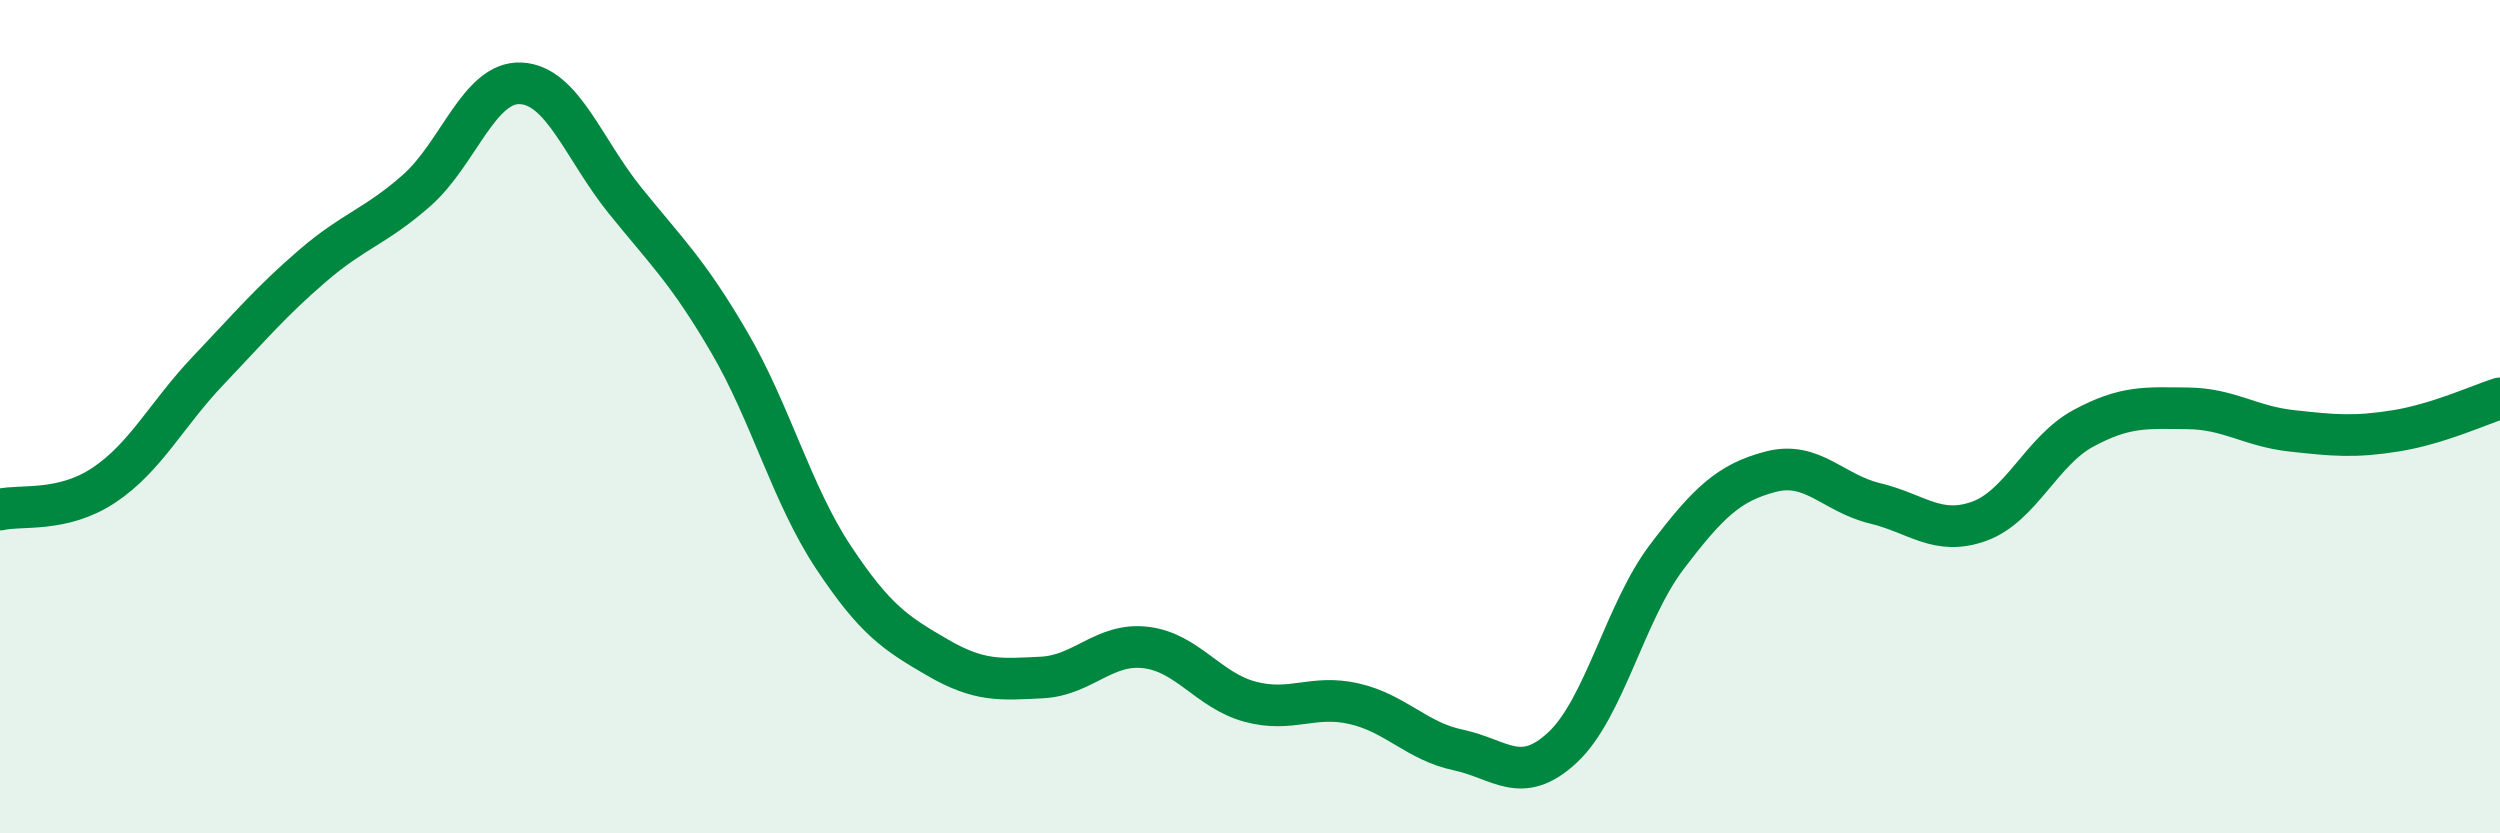 
    <svg width="60" height="20" viewBox="0 0 60 20" xmlns="http://www.w3.org/2000/svg">
      <path
        d="M 0,12.23 C 0.5,12.11 1.5,12.31 2.5,11.64 C 3.5,10.97 4,9.94 5,8.89 C 6,7.84 6.5,7.24 7.5,6.38 C 8.5,5.52 9,5.45 10,4.57 C 11,3.69 11.5,1.95 12.5,2 C 13.5,2.05 14,3.57 15,4.81 C 16,6.05 16.5,6.5 17.5,8.21 C 18.5,9.92 19,11.86 20,13.37 C 21,14.88 21.5,15.2 22.5,15.78 C 23.5,16.36 24,16.31 25,16.26 C 26,16.21 26.5,15.42 27.5,15.54 C 28.5,15.66 29,16.57 30,16.84 C 31,17.11 31.5,16.66 32.5,16.89 C 33.5,17.12 34,17.79 35,18 C 36,18.21 36.5,18.87 37.5,17.94 C 38.5,17.01 39,14.69 40,13.37 C 41,12.05 41.5,11.58 42.5,11.32 C 43.5,11.06 44,11.84 45,12.08 C 46,12.32 46.5,12.87 47.5,12.51 C 48.5,12.15 49,10.82 50,10.28 C 51,9.74 51.5,9.79 52.5,9.8 C 53.5,9.81 54,10.23 55,10.34 C 56,10.45 56.5,10.5 57.5,10.34 C 58.5,10.18 59.5,9.72 60,9.56L60 20L0 20Z"
        fill="#008740"
        opacity="0.1"
        stroke-linecap="round"
        stroke-linejoin="round"
      />
      <path
        d="M 0,12.23 C 0.5,12.11 1.5,12.31 2.5,11.64 C 3.5,10.97 4,9.94 5,8.89 C 6,7.84 6.5,7.24 7.5,6.38 C 8.5,5.52 9,5.45 10,4.57 C 11,3.69 11.5,1.95 12.5,2 C 13.5,2.05 14,3.57 15,4.81 C 16,6.05 16.5,6.5 17.5,8.21 C 18.5,9.92 19,11.86 20,13.37 C 21,14.88 21.5,15.2 22.5,15.78 C 23.5,16.36 24,16.31 25,16.26 C 26,16.21 26.5,15.42 27.5,15.54 C 28.5,15.66 29,16.57 30,16.84 C 31,17.11 31.5,16.66 32.5,16.89 C 33.5,17.12 34,17.79 35,18 C 36,18.21 36.5,18.87 37.5,17.94 C 38.5,17.01 39,14.69 40,13.37 C 41,12.05 41.5,11.58 42.5,11.32 C 43.5,11.06 44,11.84 45,12.08 C 46,12.32 46.5,12.87 47.5,12.51 C 48.5,12.15 49,10.82 50,10.28 C 51,9.74 51.5,9.79 52.5,9.8 C 53.5,9.81 54,10.23 55,10.34 C 56,10.45 56.5,10.5 57.5,10.34 C 58.5,10.18 59.5,9.72 60,9.56"
        stroke="#008740"
        stroke-width="1"
        fill="none"
        stroke-linecap="round"
        stroke-linejoin="round"
      />
    </svg>
  